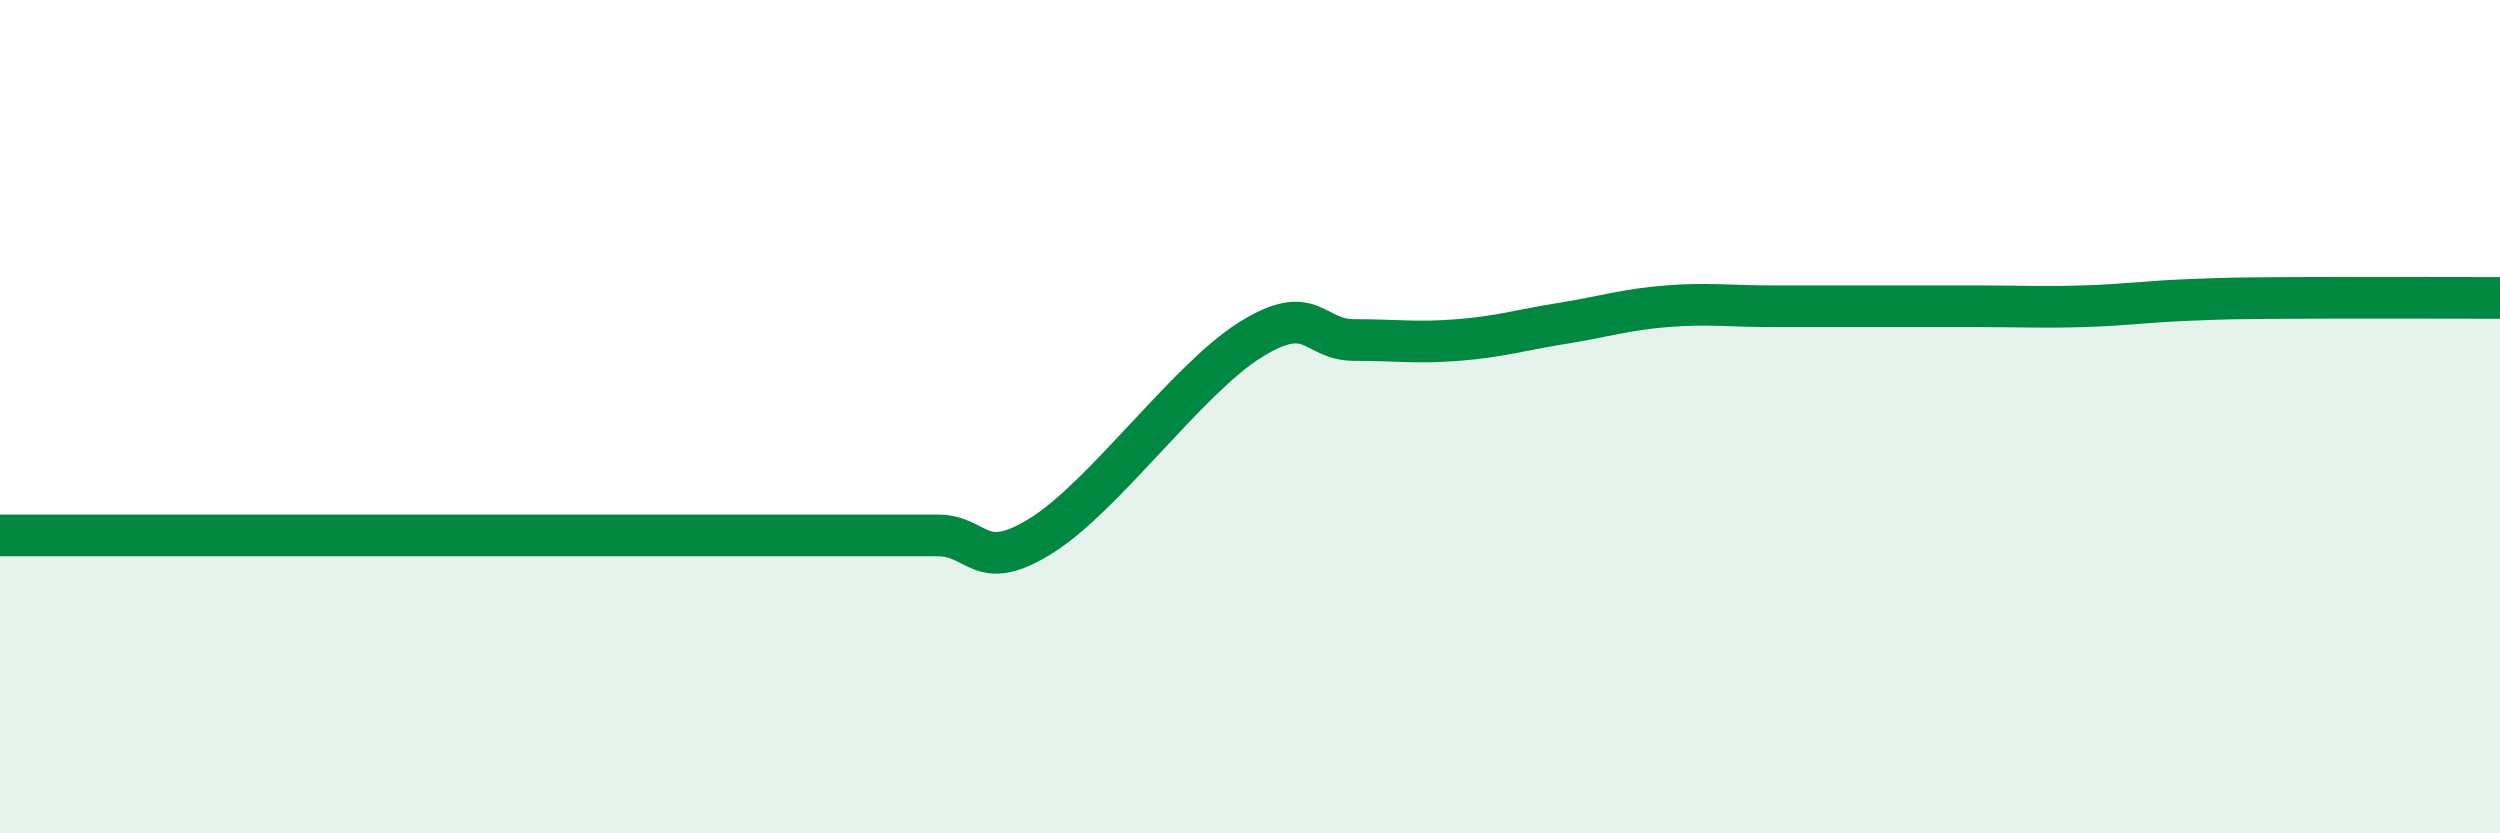 
    <svg width="60" height="20" viewBox="0 0 60 20" xmlns="http://www.w3.org/2000/svg">
      <path
        d="M 0,12.85 C 0.5,12.85 1.5,12.85 2.5,12.85 C 3.5,12.85 4,12.85 5,12.85 C 6,12.85 6.5,12.85 7.5,12.85 C 8.5,12.85 9,12.85 10,12.85 C 11,12.85 11.5,12.85 12.5,12.85 C 13.5,12.85 14,12.85 15,12.85 C 16,12.85 16.5,12.85 17.5,12.85 C 18.5,12.85 19,12.85 20,12.85 C 21,12.85 21.5,12.85 22.5,12.85 C 23.5,12.85 23.5,13.79 25,12.85 C 26.5,11.91 28.5,9.1 30,8.16 C 31.5,7.22 31.5,8.16 32.5,8.16 C 33.5,8.16 34,8.24 35,8.16 C 36,8.08 36.5,7.92 37.5,7.76 C 38.5,7.6 39,7.43 40,7.35 C 41,7.27 41.5,7.35 42.5,7.35 C 43.5,7.35 44,7.35 45,7.35 C 46,7.35 46.5,7.35 47.5,7.35 C 48.5,7.35 49,7.38 50,7.35 C 51,7.32 51.5,7.24 52.5,7.2 C 53.5,7.16 53.5,7.16 55,7.15 C 56.5,7.14 59,7.15 60,7.15L60 20L0 20Z"
        fill="#008740"
        opacity="0.1"
        stroke-linecap="round"
        stroke-linejoin="round"
      />
      <path
        d="M 0,12.85 C 0.5,12.85 1.5,12.85 2.5,12.85 C 3.5,12.85 4,12.85 5,12.85 C 6,12.85 6.5,12.85 7.5,12.85 C 8.5,12.85 9,12.85 10,12.85 C 11,12.85 11.5,12.85 12.5,12.85 C 13.5,12.85 14,12.85 15,12.85 C 16,12.85 16.5,12.85 17.5,12.85 C 18.5,12.85 19,12.85 20,12.85 C 21,12.85 21.5,12.85 22.5,12.85 C 23.5,12.85 23.5,13.79 25,12.85 C 26.5,11.91 28.5,9.1 30,8.16 C 31.5,7.22 31.5,8.16 32.5,8.16 C 33.5,8.16 34,8.24 35,8.16 C 36,8.08 36.5,7.92 37.5,7.76 C 38.5,7.6 39,7.43 40,7.35 C 41,7.27 41.5,7.35 42.5,7.35 C 43.5,7.35 44,7.35 45,7.35 C 46,7.35 46.5,7.35 47.5,7.35 C 48.5,7.35 49,7.38 50,7.35 C 51,7.32 51.5,7.24 52.5,7.2 C 53.5,7.16 53.5,7.16 55,7.15 C 56.5,7.14 59,7.15 60,7.15"
        stroke="#008740"
        stroke-width="1"
        fill="none"
        stroke-linecap="round"
        stroke-linejoin="round"
      />
    </svg>
  